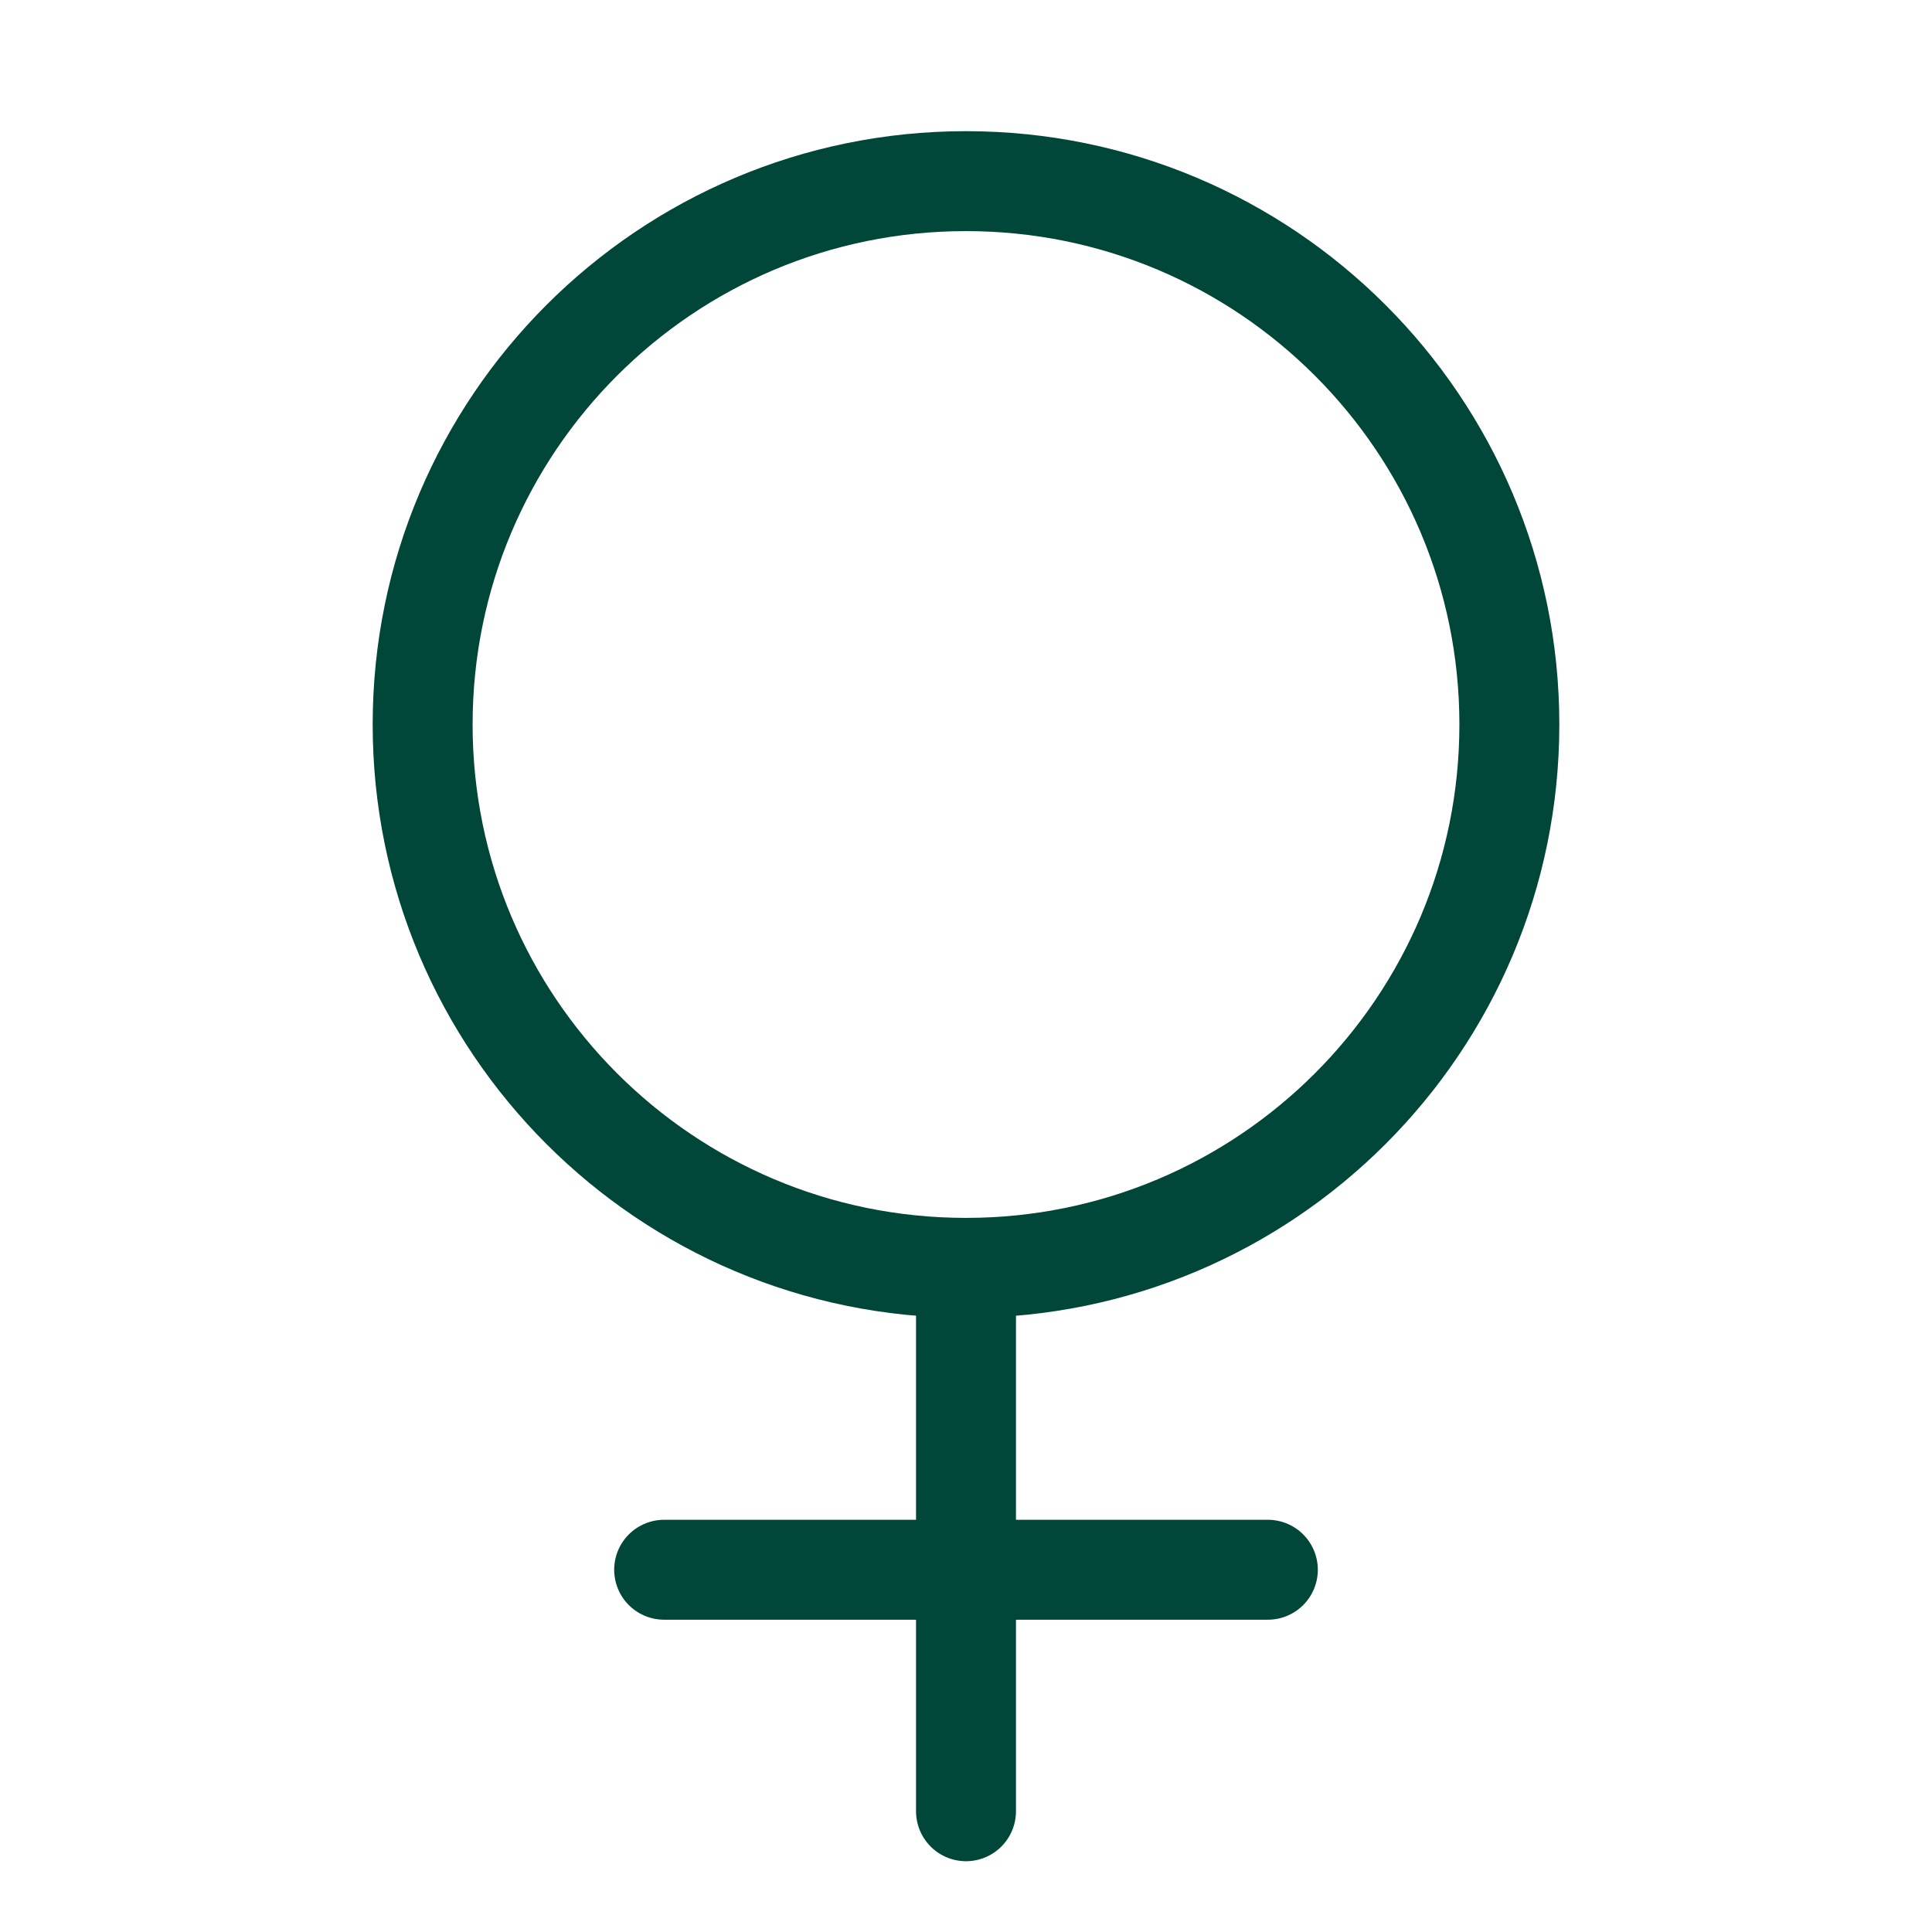 <svg xmlns="http://www.w3.org/2000/svg" width="58" height="58" viewBox="0 0 58 58" fill="none"><path d="M29 38.062C38.009 38.062 45.312 30.759 45.312 21.75C45.312 12.741 38.009 5.438 29 5.438C19.991 5.438 12.688 12.741 12.688 21.75C12.688 30.759 19.991 38.062 29 38.062Z" stroke="#004739" stroke-width="3" stroke-linecap="round" stroke-linejoin="round"></path><path d="M29 38.062V54.375" stroke="#004739" stroke-width="3" stroke-linecap="round" stroke-linejoin="round"></path><path d="M19.938 47.125H38.062" stroke="#004739" stroke-width="3" stroke-linecap="round" stroke-linejoin="round"></path></svg>